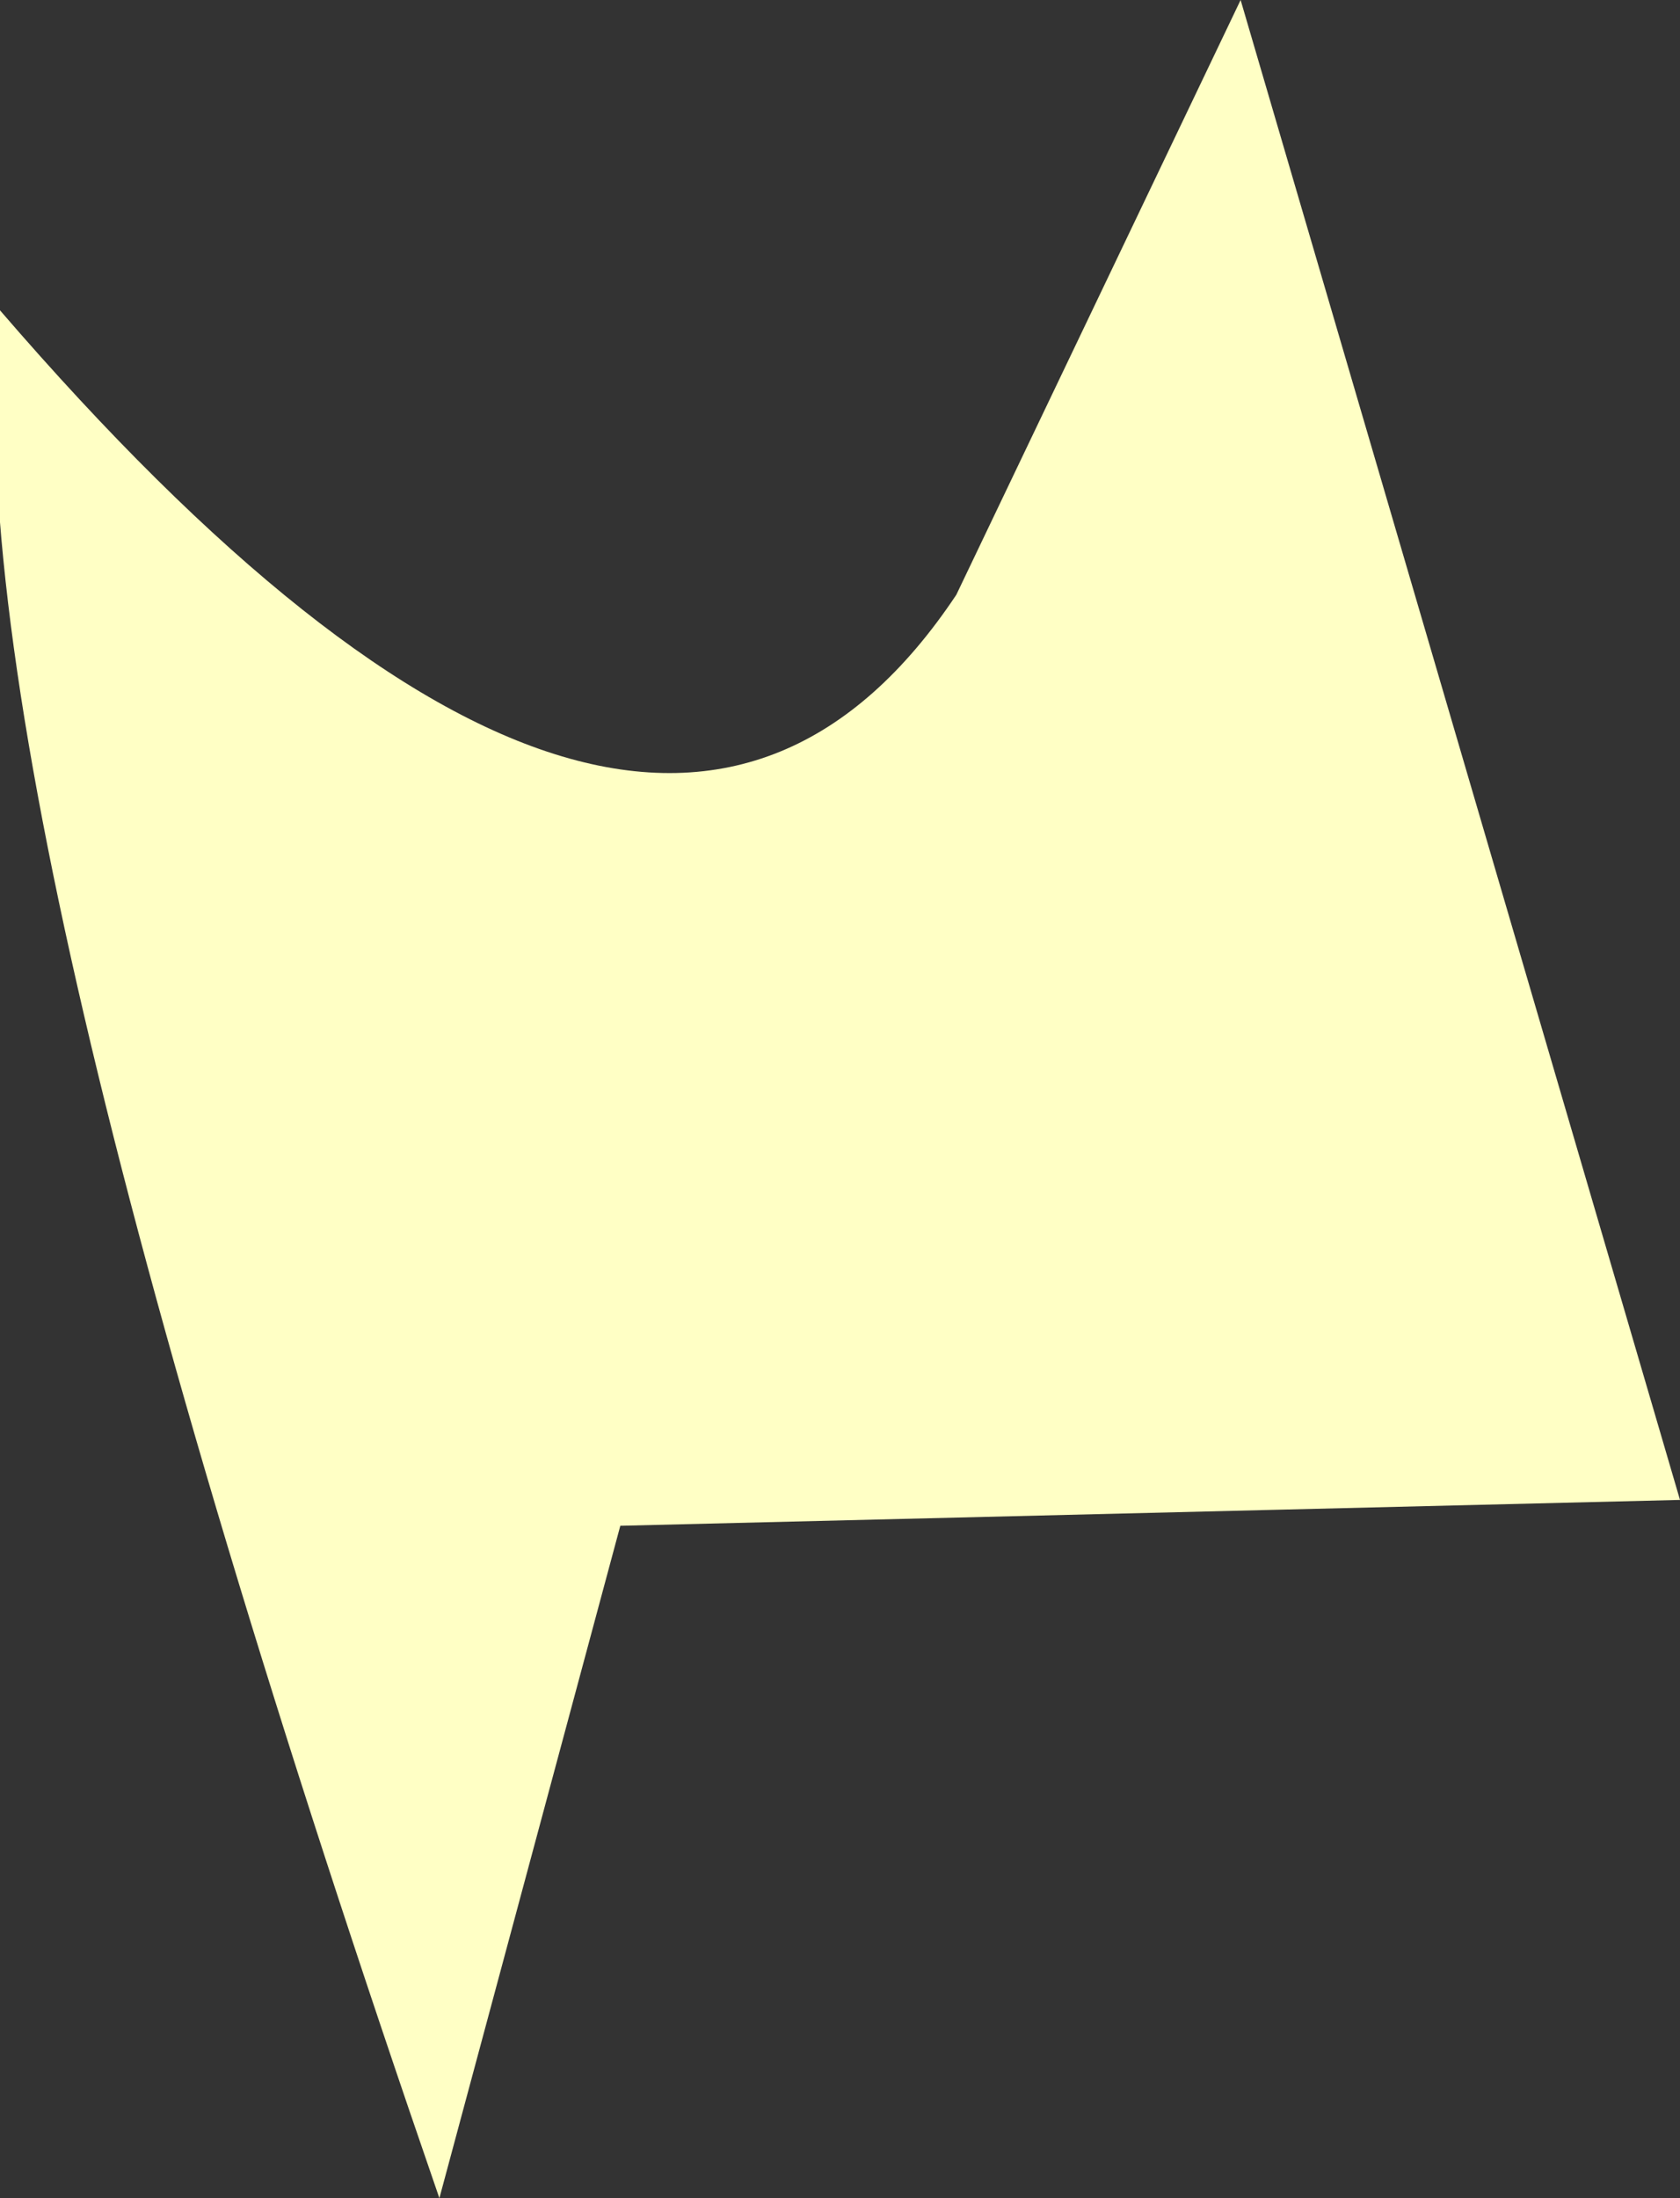 <?xml version="1.0" encoding="UTF-8" standalone="no"?>
<svg xmlns:xlink="http://www.w3.org/1999/xlink" height="4.25px" width="3.25px" xmlns="http://www.w3.org/2000/svg">
  <rect width="100%" height="100%" fill="#333333" stroke="none"/>
  <g transform="matrix(1.0, 0.0, 0.0, 1.0, 0.0, 0.0)">
    <path d="M0.0 0.6 Q1.25 2.05 1.85 1.15 L2.4 0.0 3.25 2.9 1.2 2.95 0.85 4.25 Q-0.1 1.5 0.0 0.6" fill="#ffffc5" fill-rule="evenodd" stroke="none"/>
  </g>
</svg>
